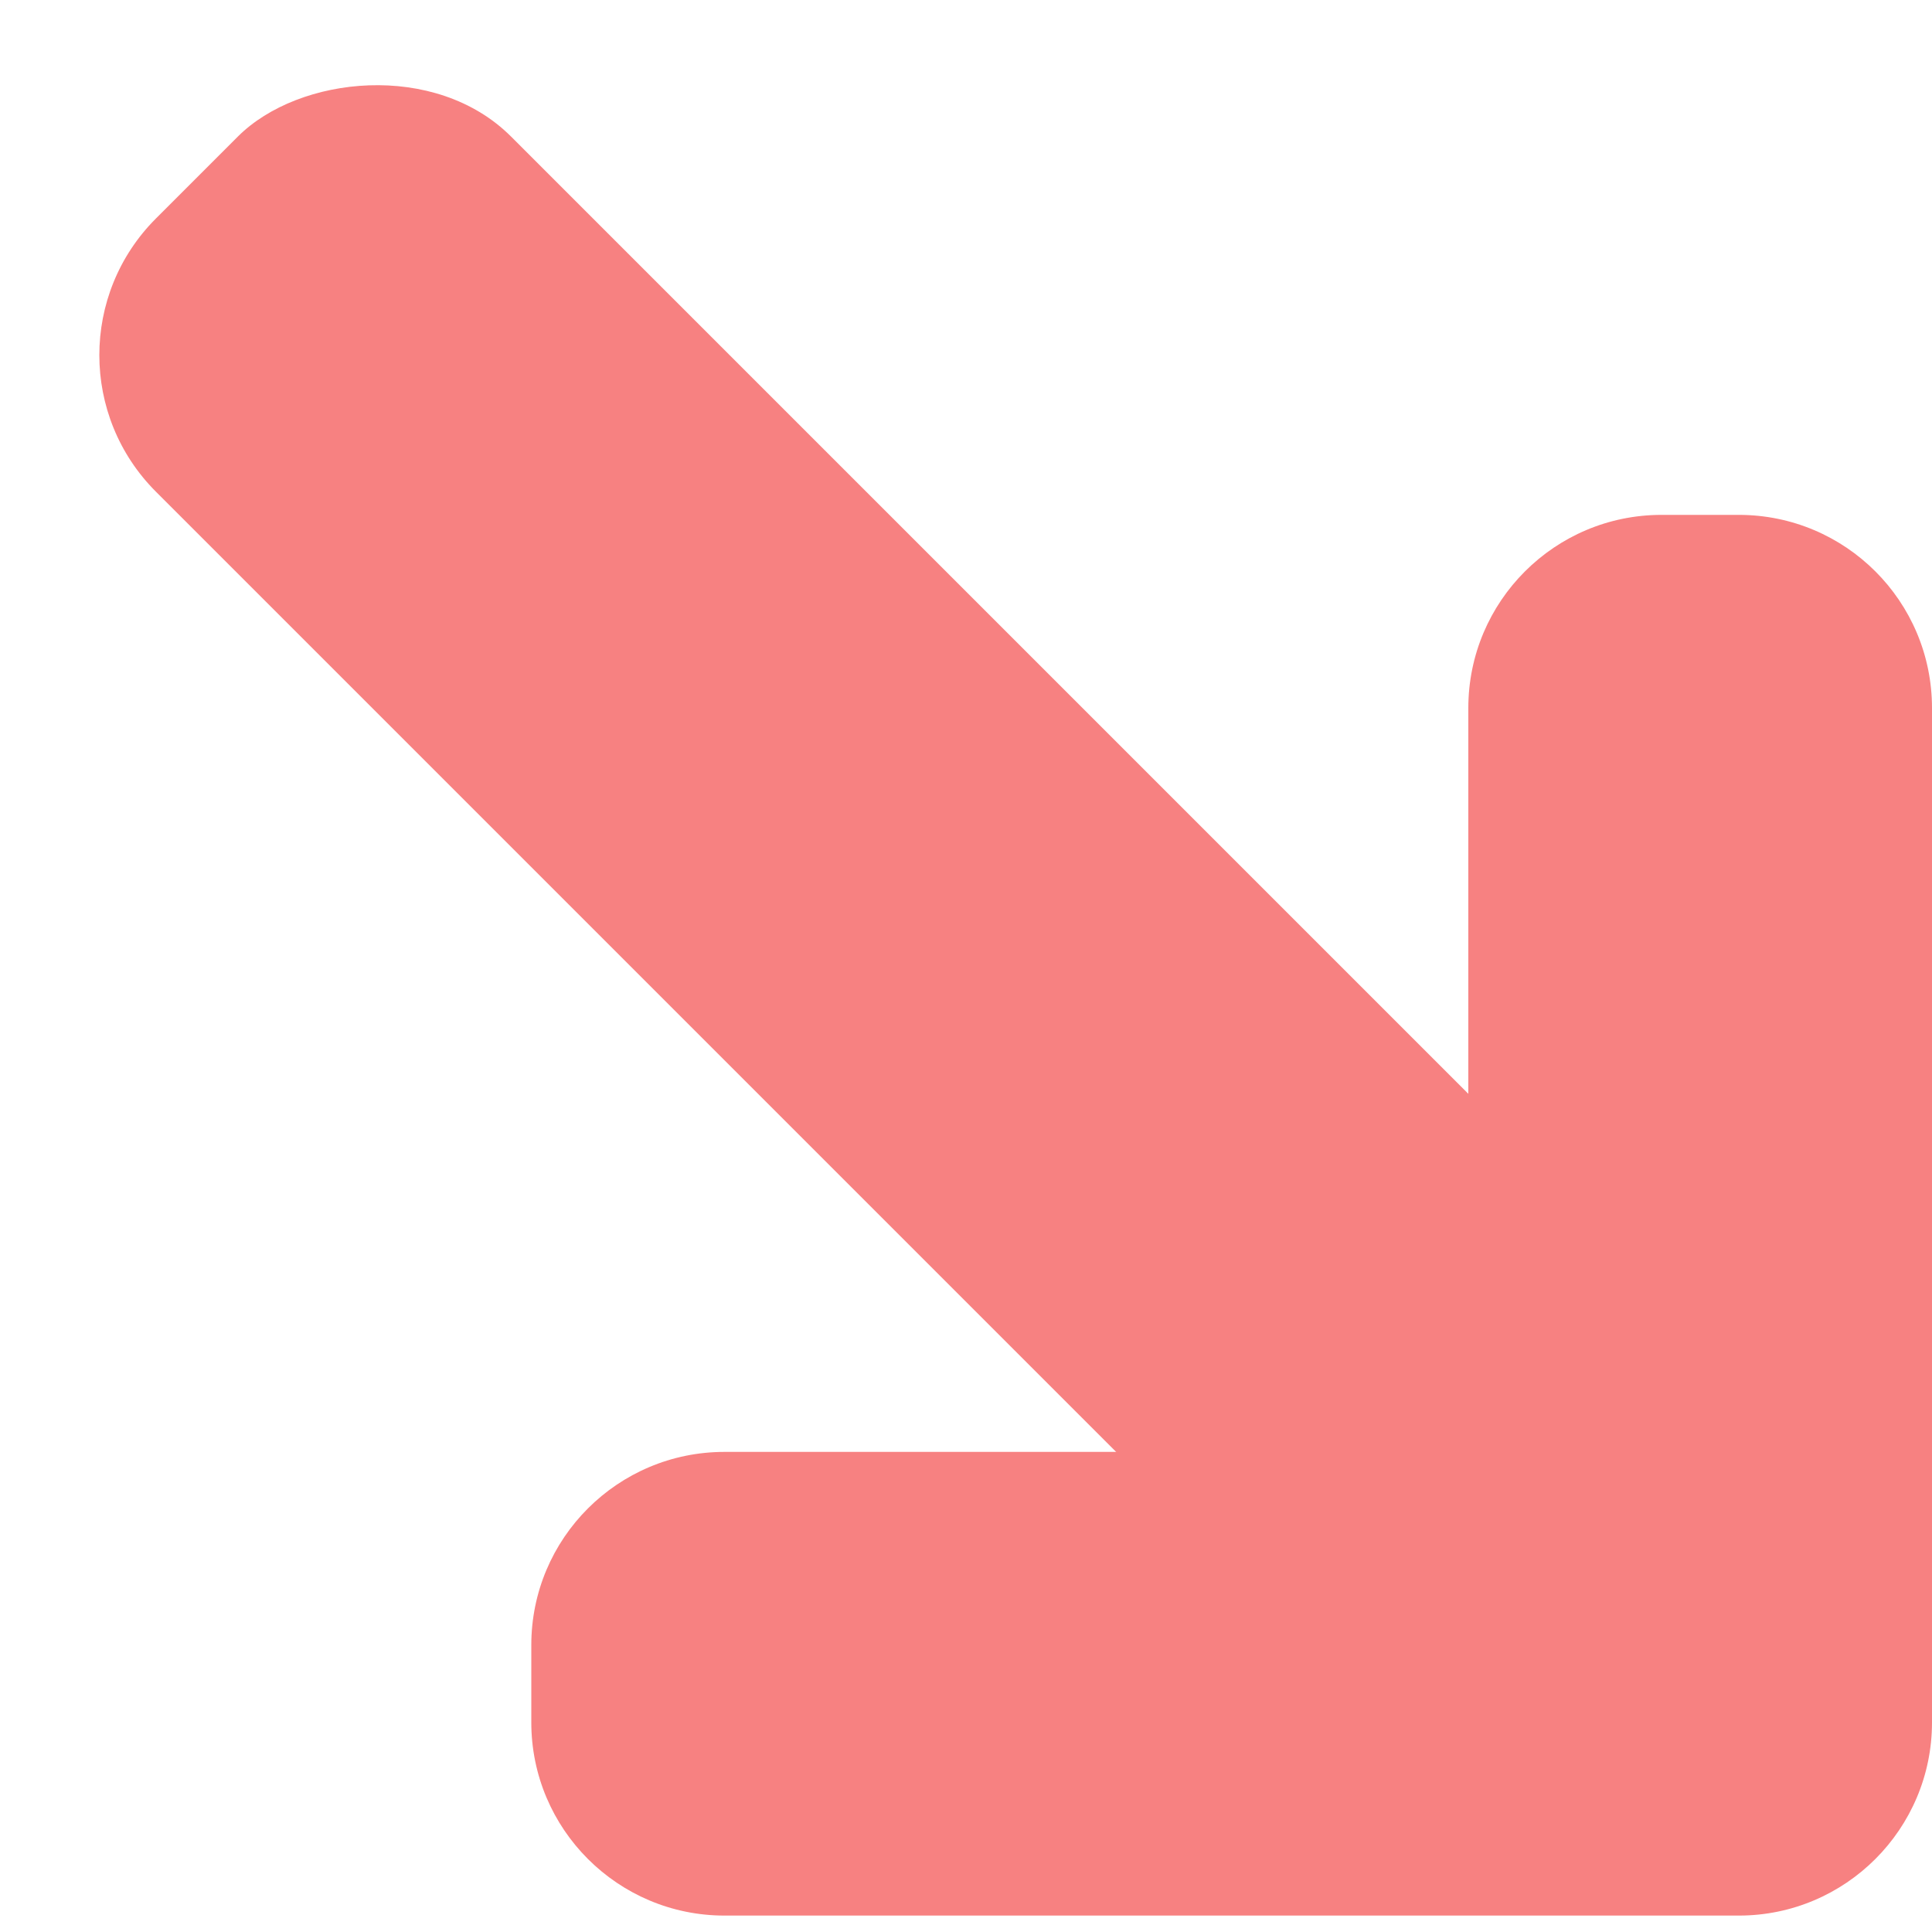 <svg width="10" height="10" viewBox="0 0 10 10" fill="none" xmlns="http://www.w3.org/2000/svg">
<g clip-path="url(#clip0_2719_9186)">
<rect width="9.38" height="2.6" rx="1" transform="matrix(0.707 0.707 0.707 -0.707 0.1 1.838)" fill="#F78181"/>
<path fill-rule="evenodd" clip-rule="evenodd" d="M10 7.515V8.915C10 9.467 9.552 9.915 9 9.915H7.6L3.75 9.915C3.198 9.915 2.75 9.467 2.75 8.915V8.515C2.75 7.962 3.198 7.515 3.75 7.515H6.6C7.152 7.515 7.6 7.067 7.6 6.515L7.6 3.665C7.6 3.112 8.048 2.665 8.6 2.665H9C9.552 2.665 10 3.112 10 3.665L10 7.515Z" fill="#F78181"/>
</g>
<defs>
<clipPath id="clip0_2719_9186">
<rect width="10" height="10" fill="white"/>
</clipPath>
</defs>
</svg>
